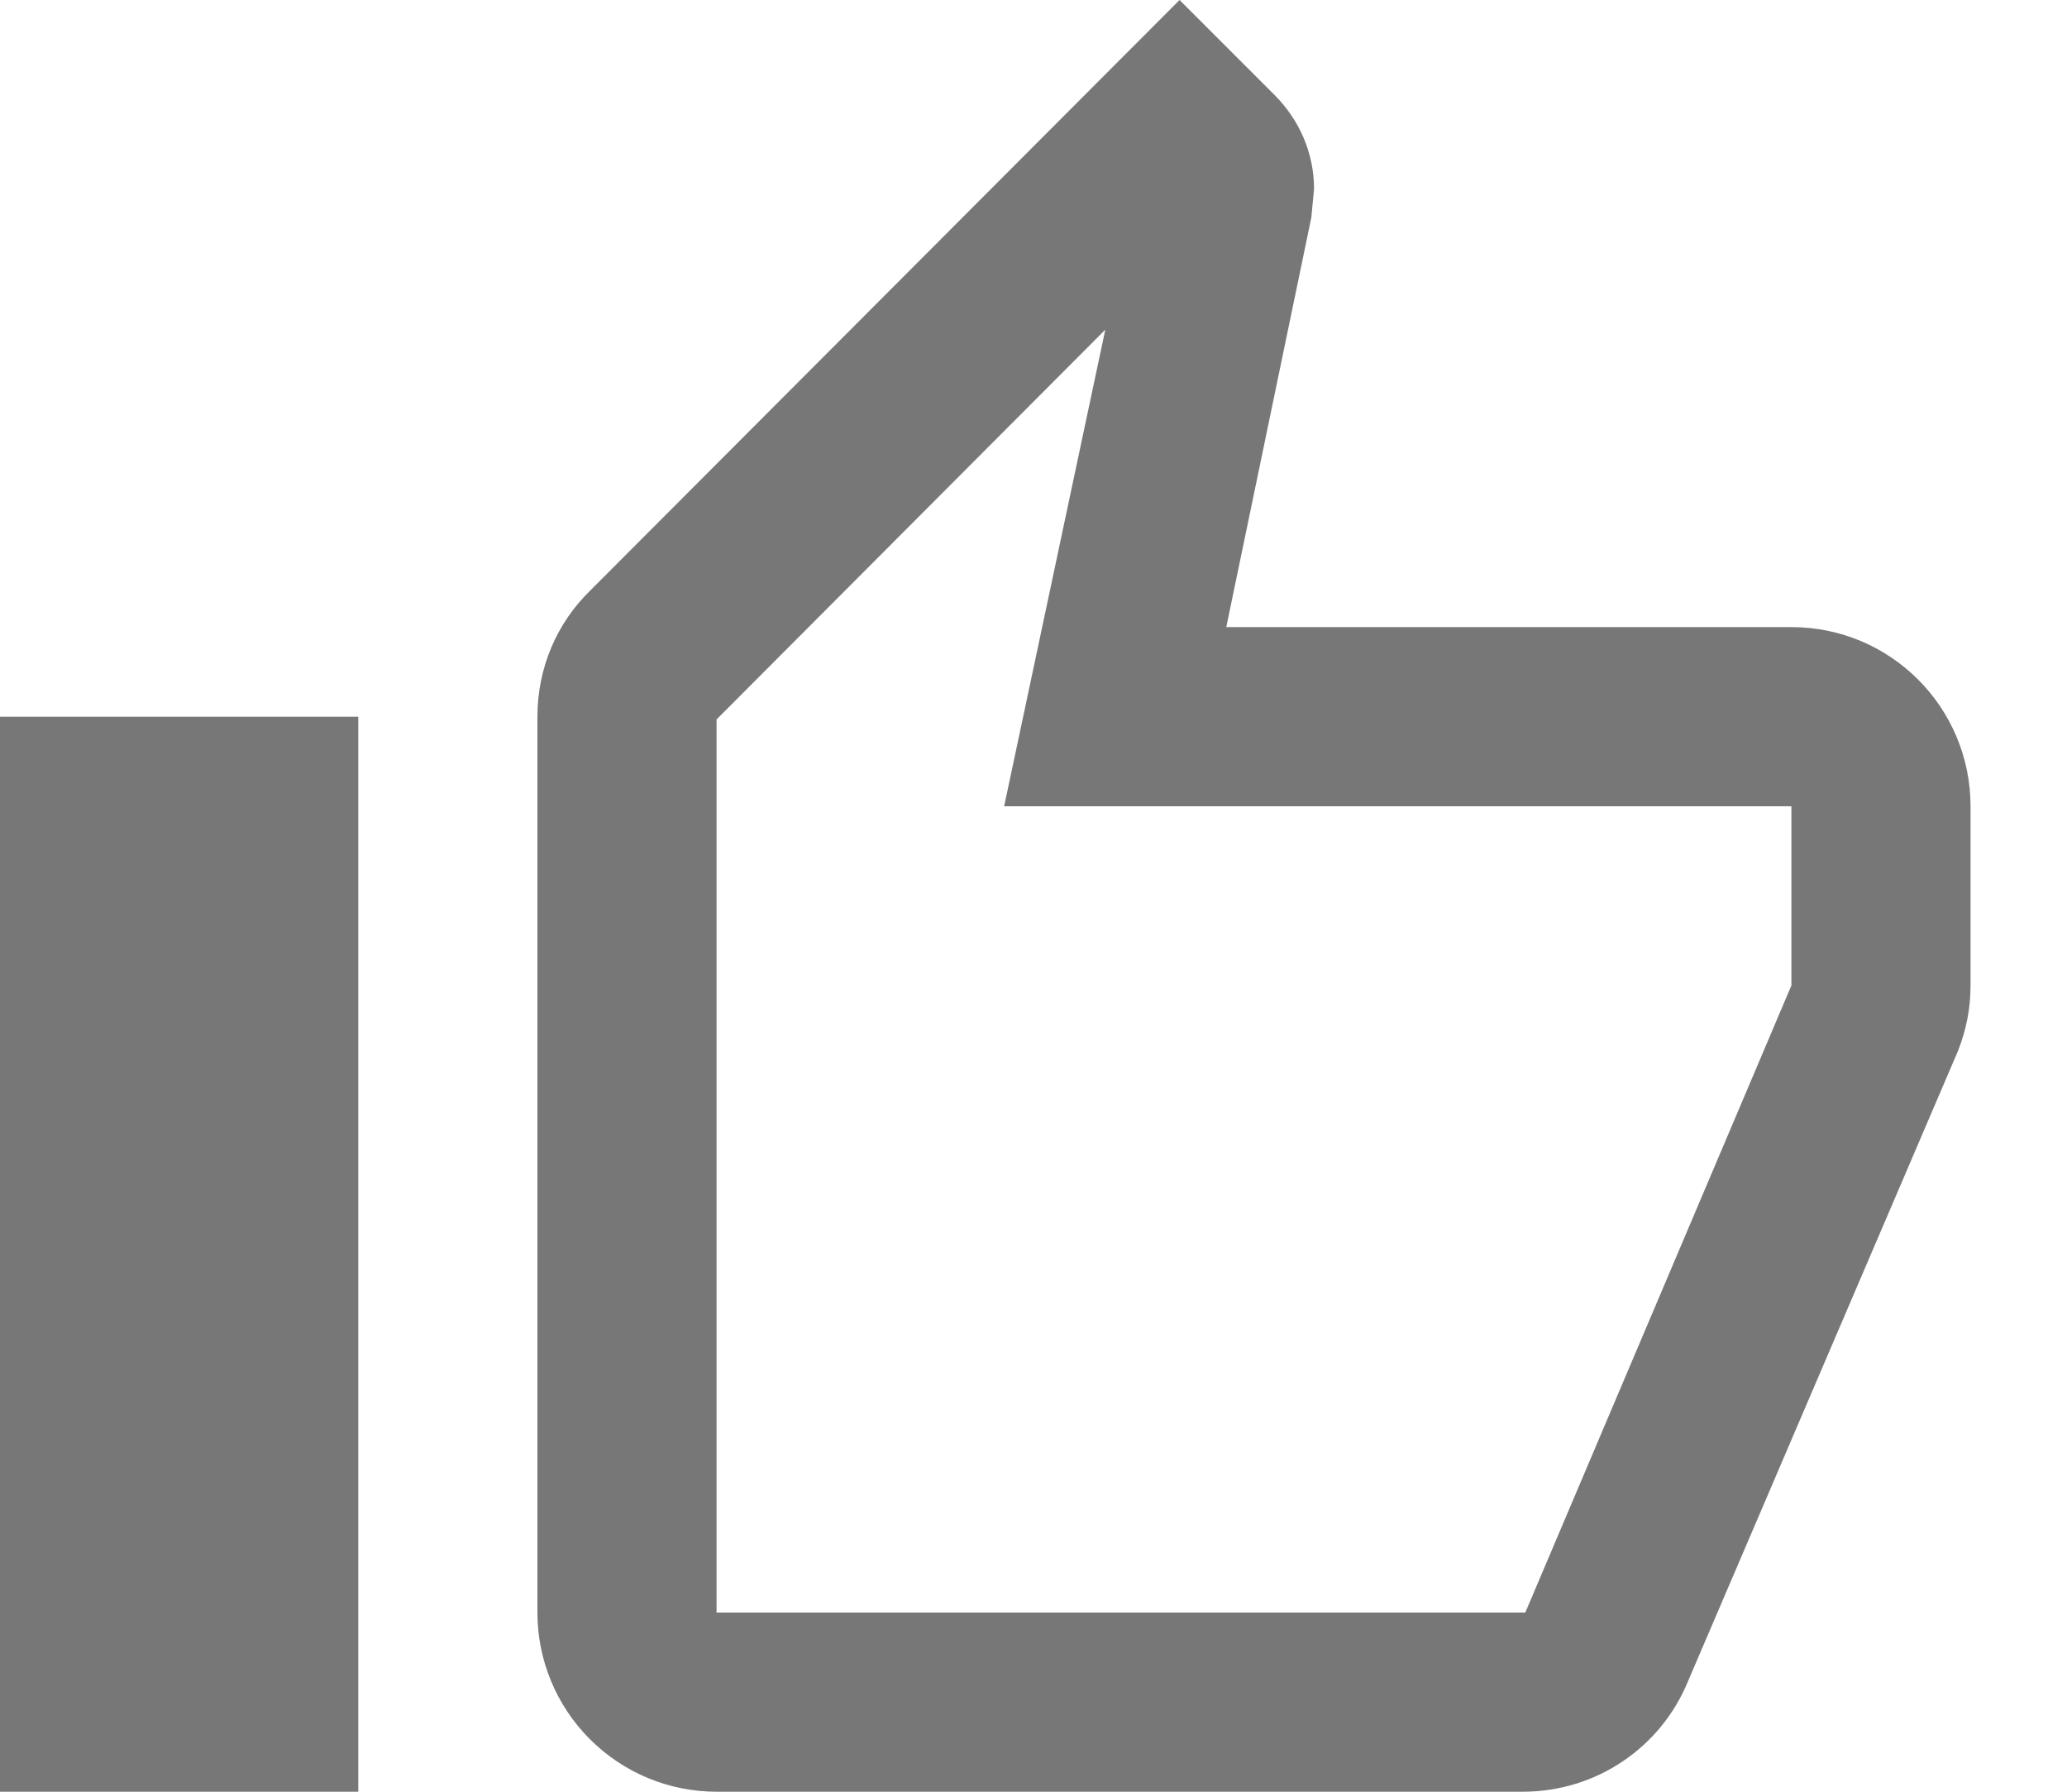<svg width="15" height="13" viewBox="0 0 15 13" fill="none" xmlns="http://www.w3.org/2000/svg">
<path d="M2.6 5.2V13H0V5.2H2.6ZM5.2 13C4.855 13 4.525 12.863 4.281 12.619C4.037 12.375 3.9 12.045 3.9 11.7V5.2C3.9 4.843 4.043 4.518 4.284 4.284L8.56 0L9.249 0.689C9.425 0.865 9.536 1.105 9.536 1.371L9.516 1.579L8.899 4.55H13C13.722 4.55 14.3 5.135 14.3 5.85V7.15C14.3 7.319 14.268 7.475 14.209 7.625L12.246 12.207C12.051 12.675 11.589 13 11.05 13H5.2ZM5.2 11.7H11.069L13 7.15V5.85H7.287L8.021 2.392L5.2 5.22V11.7Z" fill="#777777"/>
</svg>
